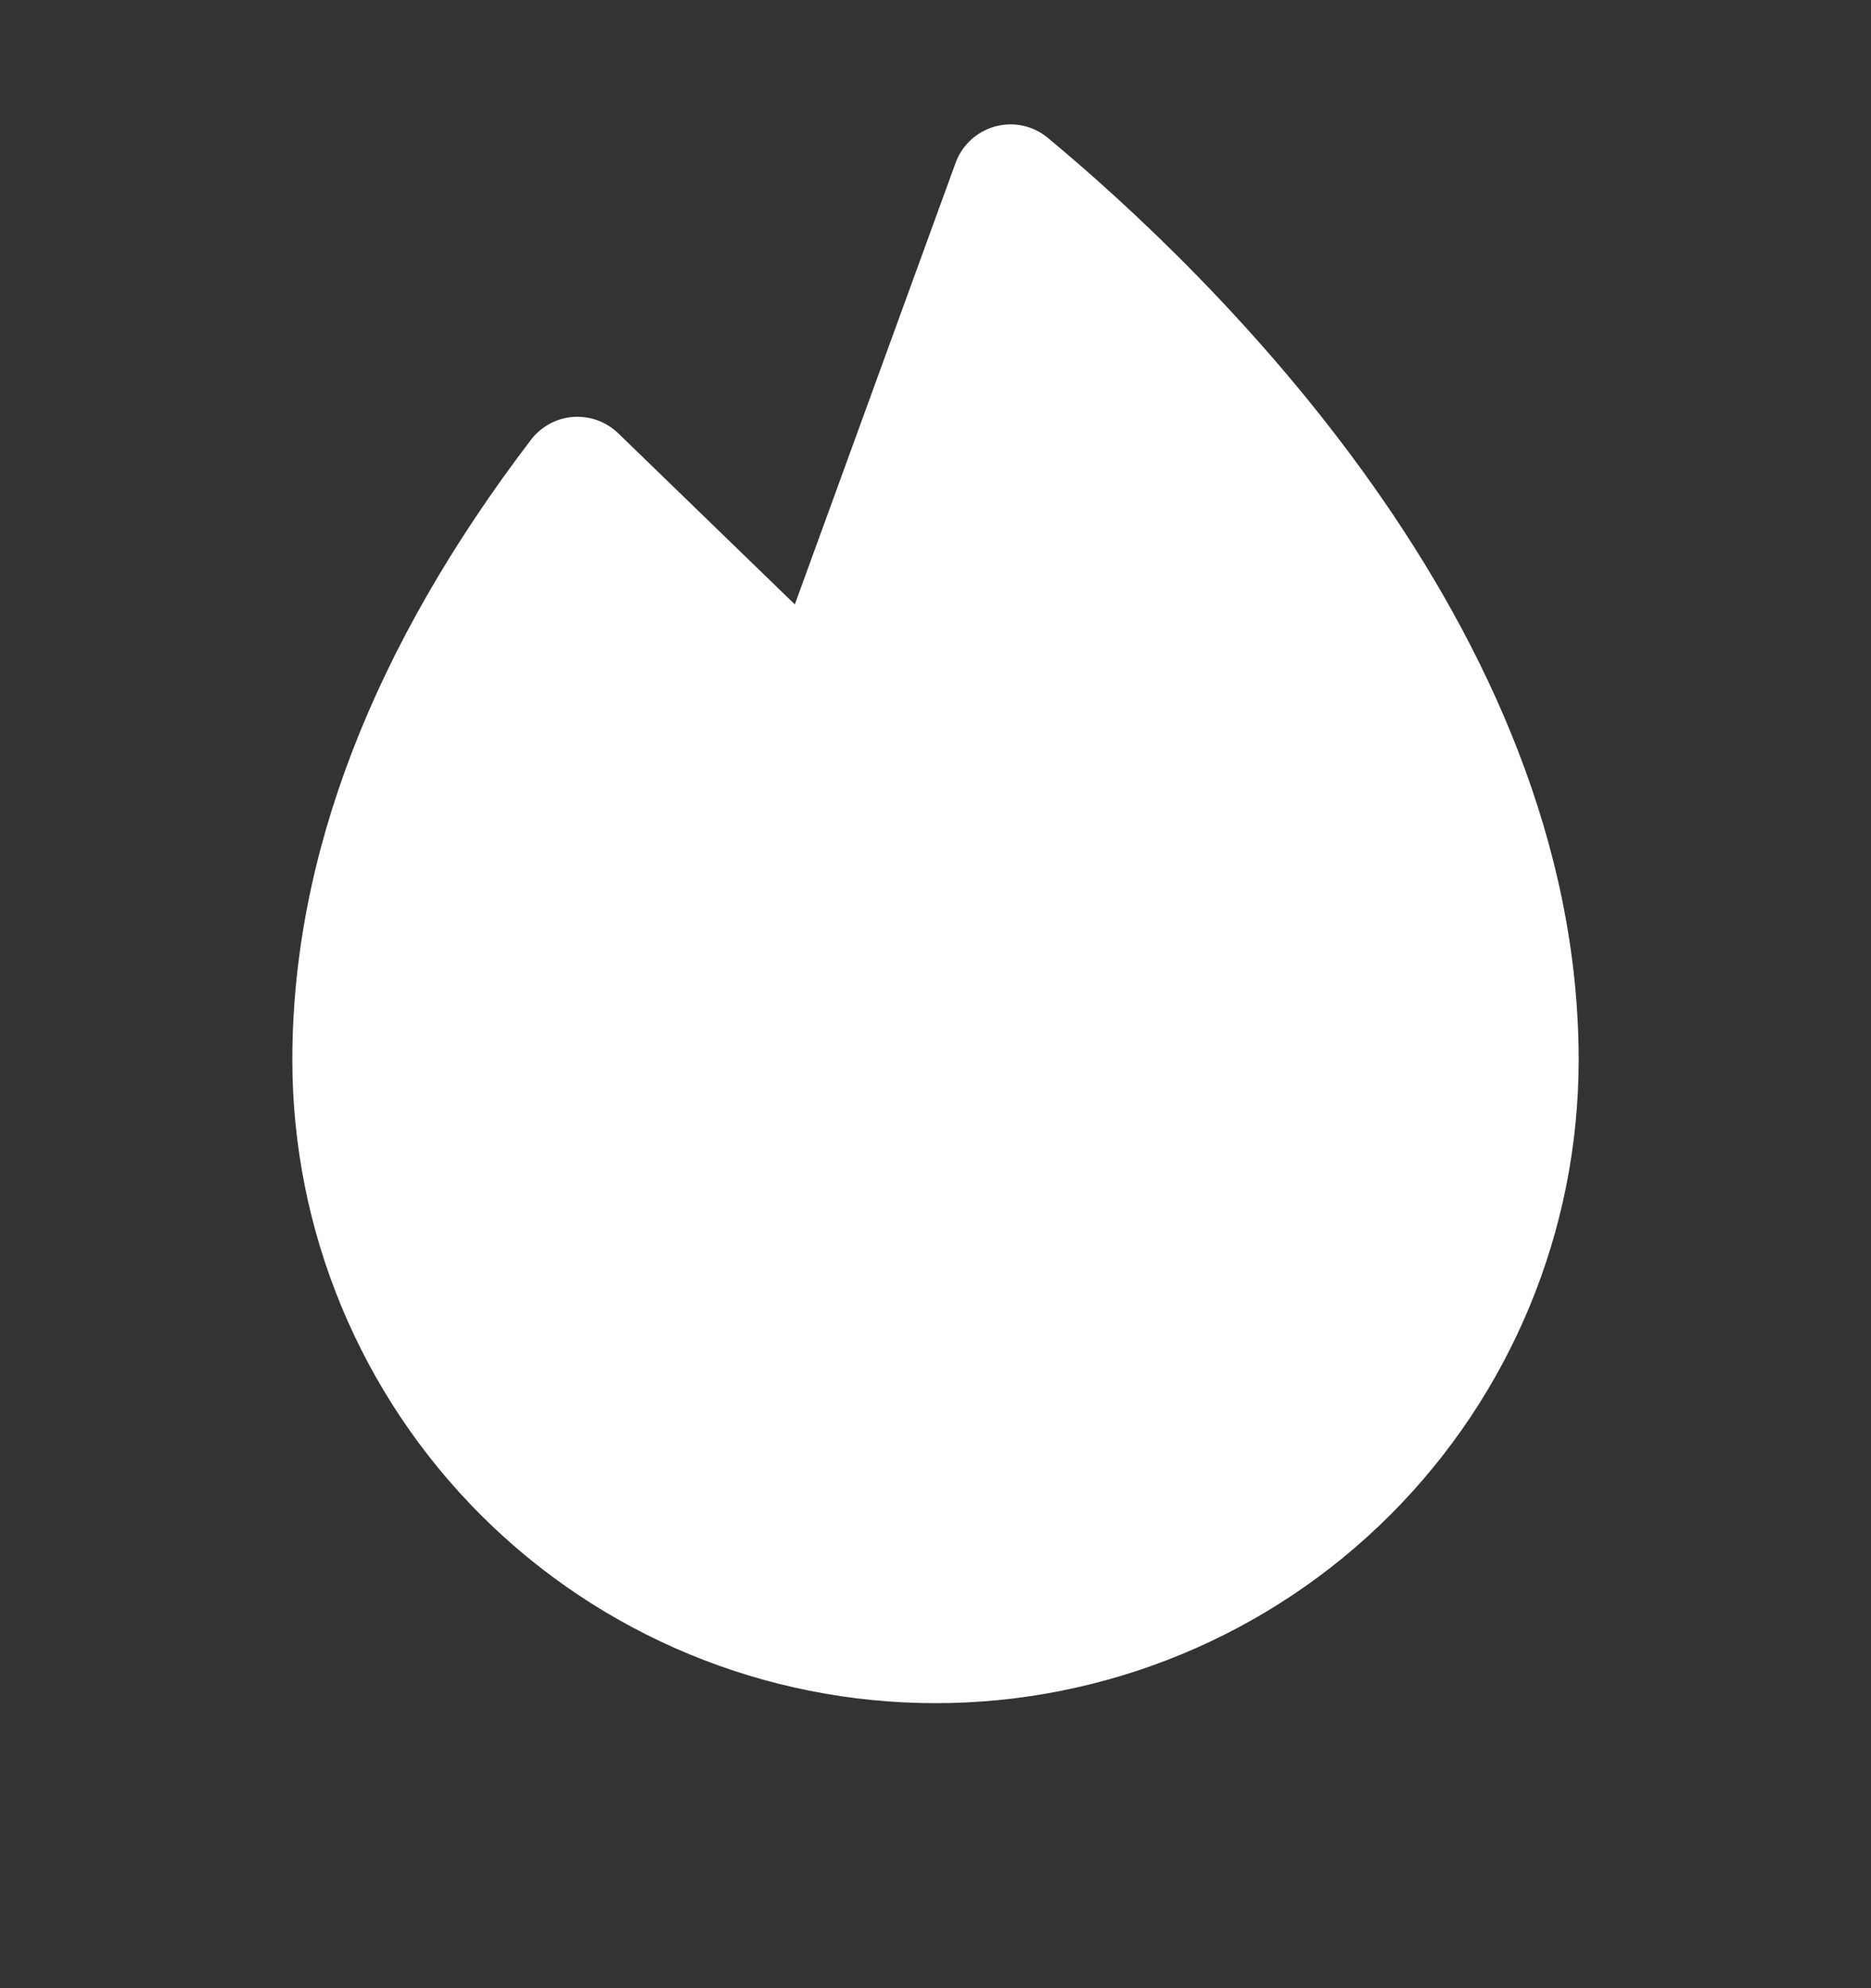 <svg width="16" height="17" viewBox="0 0 16 17" fill="none" xmlns="http://www.w3.org/2000/svg">
<rect x="0" y="0" width="16" height="17" fill="#333333" stroke="none"/>
<path d="M8.961 1.179C8.9 1.128 8.827 1.092 8.748 1.075C8.67 1.058 8.589 1.06 8.511 1.081C8.434 1.102 8.363 1.141 8.304 1.195C8.245 1.249 8.199 1.317 8.172 1.392L6.797 5.168L5.287 3.705C5.236 3.656 5.176 3.618 5.109 3.594C5.043 3.57 4.972 3.56 4.902 3.565C4.831 3.57 4.763 3.59 4.7 3.624C4.638 3.658 4.584 3.704 4.541 3.76C3.188 5.534 2.5 7.319 2.5 9.063C2.5 10.522 3.079 11.921 4.111 12.953C5.142 13.984 6.541 14.563 8 14.563C9.459 14.563 10.858 13.984 11.889 12.953C12.921 11.921 13.5 10.522 13.5 9.063C13.5 5.348 10.326 2.313 8.961 1.179Z" fill="white"/>
</svg>
